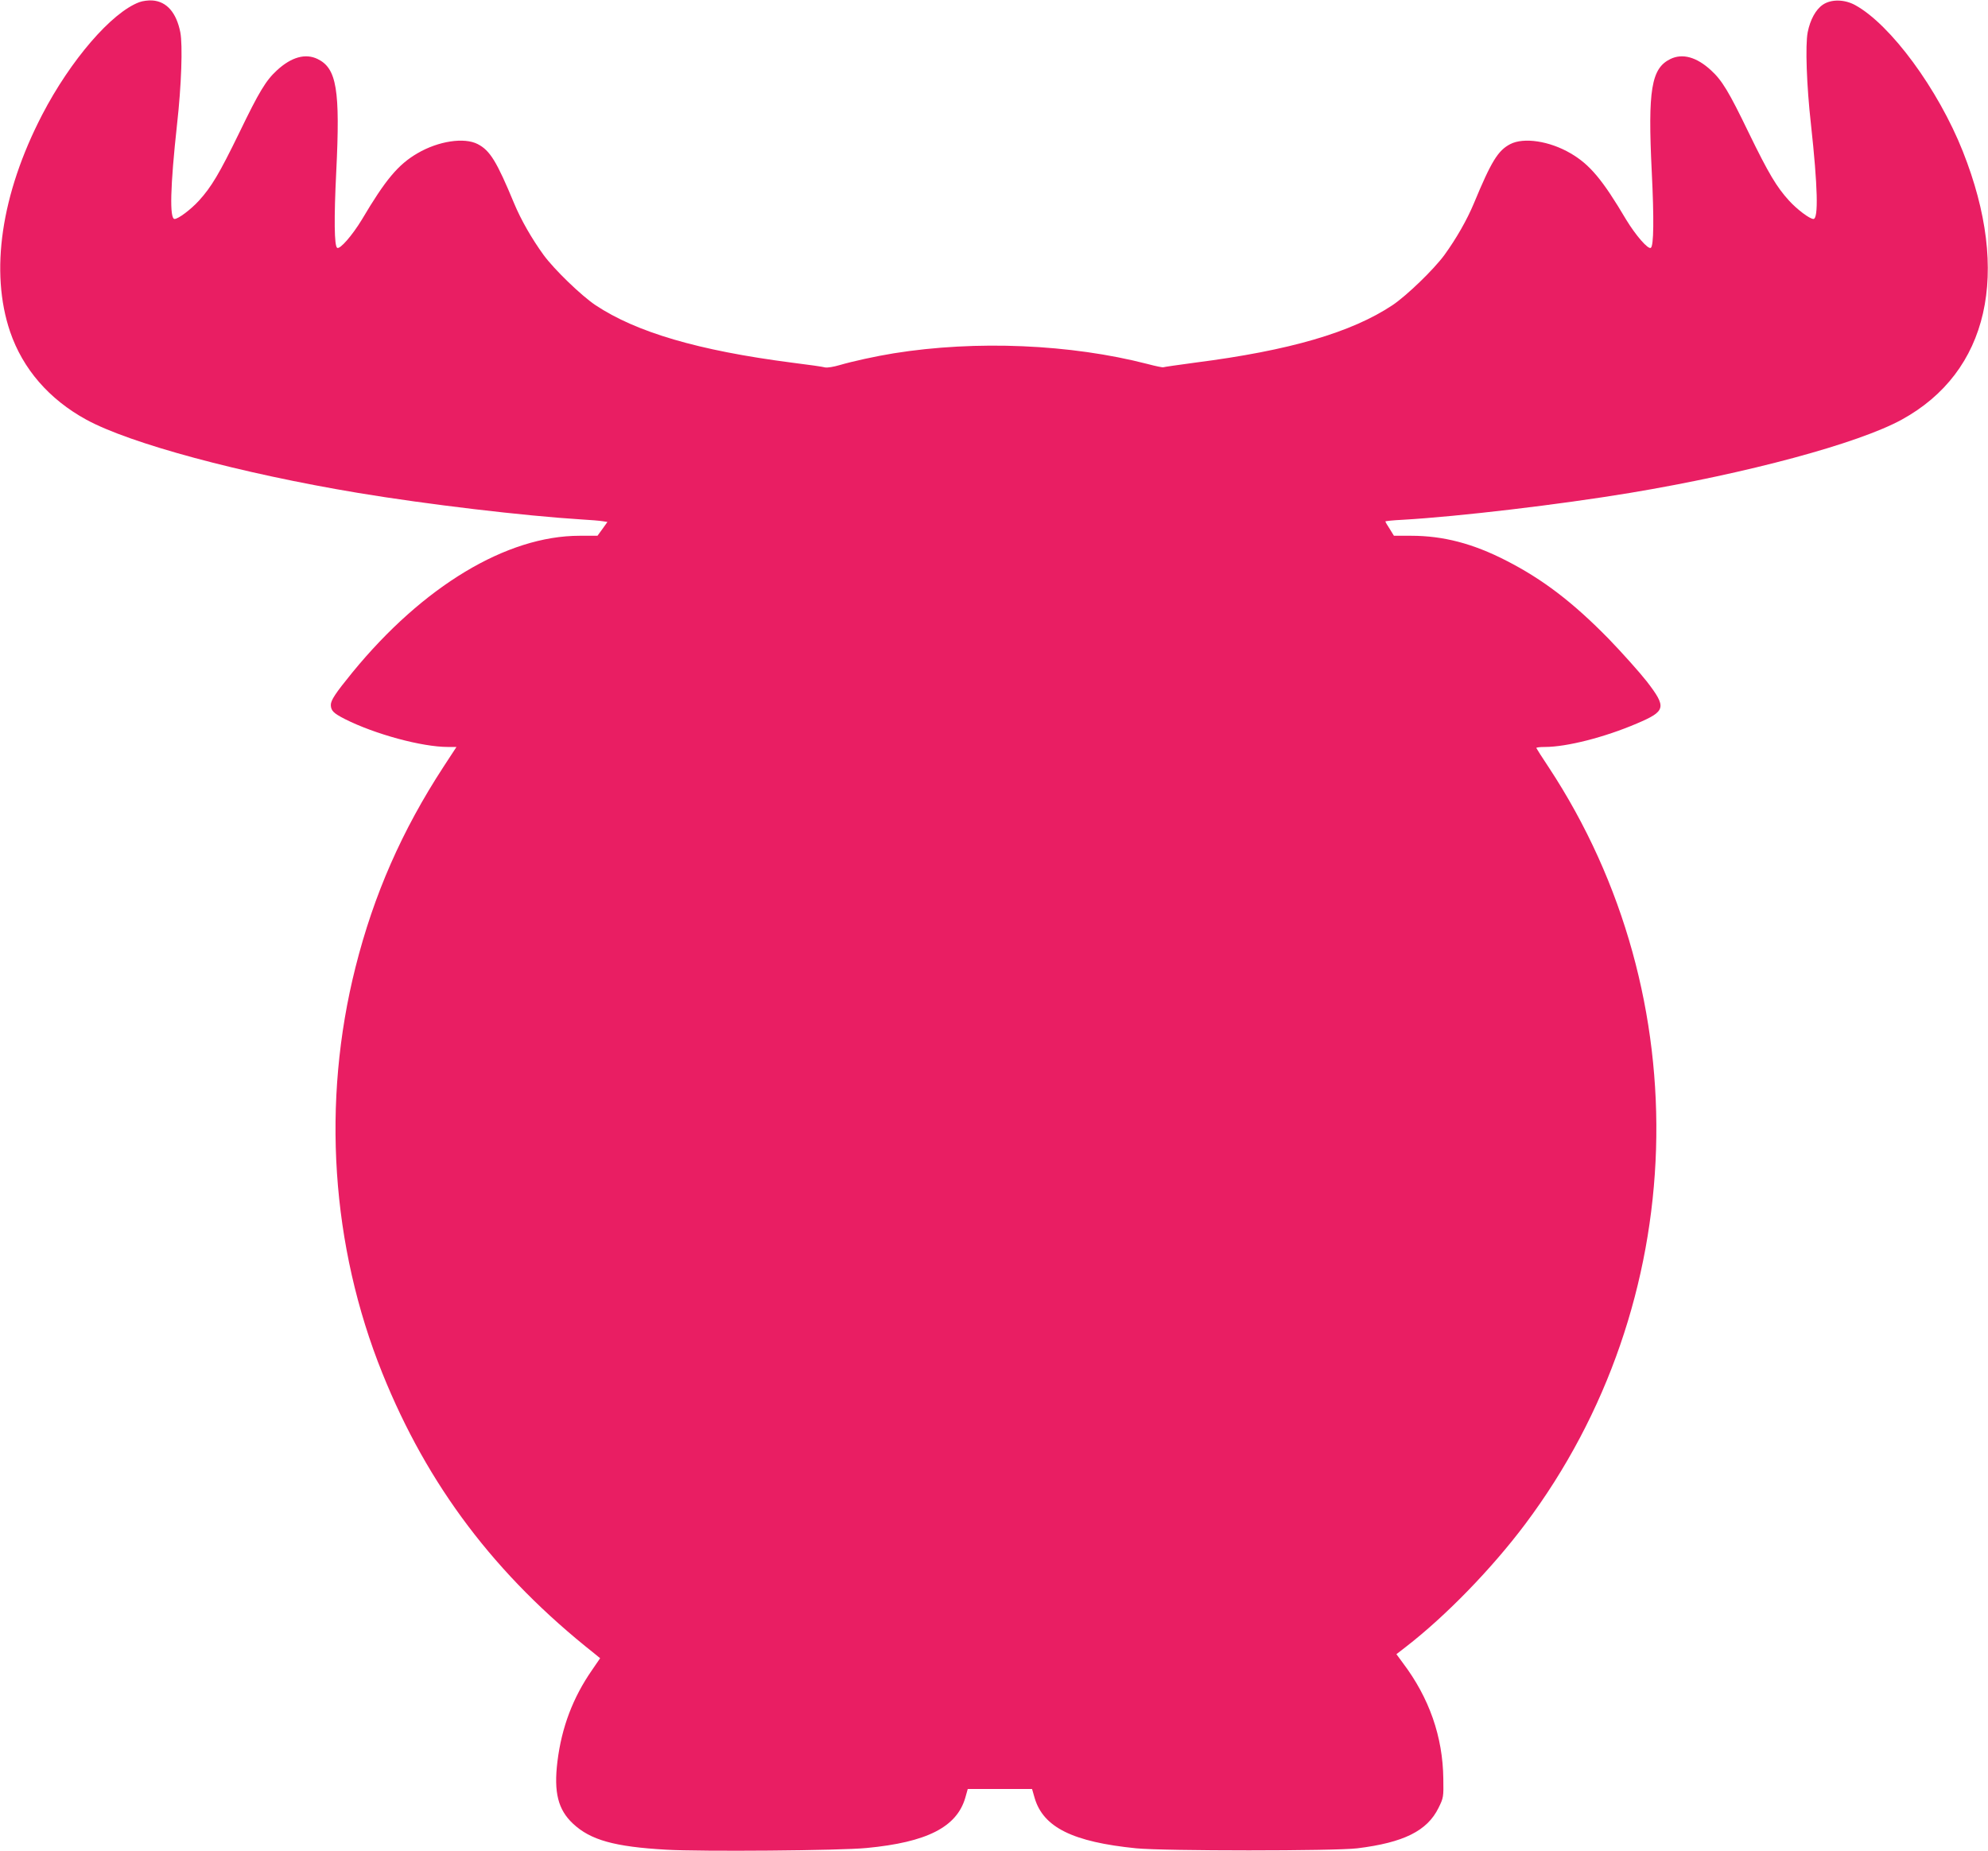 <?xml version="1.0" standalone="no"?>
<!DOCTYPE svg PUBLIC "-//W3C//DTD SVG 20010904//EN"
 "http://www.w3.org/TR/2001/REC-SVG-20010904/DTD/svg10.dtd">
<svg version="1.0" xmlns="http://www.w3.org/2000/svg"
 width="1280pt" height="1192pt" viewBox="0 0 1280 1192"
 preserveAspectRatio="xMidYMid meet">
<g transform="translate(0,1192) scale(0.1,-0.1)"
fill="#e91e63" stroke="none">
<path d="M897 11906 c-178 -66 -443 -373 -626 -726 -264 -510 -337 -1010 -206
-1396 82 -240 251 -435 490 -566 281 -154 994 -346 1750 -472 444 -74 1071
-148 1440 -171 55 -3 115 -8 133 -11 l33 -5 -32 -45 -32 -44 -115 0 c-469 0
-1008 -324 -1463 -880 -110 -135 -139 -179 -139 -210 1 -37 18 -53 90 -90 194
-98 497 -180 664 -180 l55 0 -83 -127 c-268 -411 -449 -823 -567 -1291 -219
-868 -157 -1796 173 -2615 291 -723 727 -1300 1363 -1803 l39 -32 -52 -76
c-123 -177 -196 -369 -223 -590 -24 -198 4 -309 100 -399 113 -106 267 -149
601 -168 221 -13 1120 -6 1290 11 389 37 580 135 635 323 l16 57 207 0 207 0
17 -59 c56 -188 245 -282 653 -323 182 -18 1278 -18 1425 0 298 37 449 112
522 260 32 65 33 70 31 187 -3 272 -91 522 -260 746 l-42 57 62 48 c257 199
552 503 766 788 1069 1424 1130 3391 152 4876 -42 63 -77 118 -79 123 -2 4 23
7 55 7 140 0 384 62 592 151 188 80 193 103 64 271 -49 62 -159 185 -245 274
-231 236 -425 384 -660 504 -214 110 -406 160 -612 160 l-111 0 -27 44 c-16
24 -28 45 -28 48 0 3 51 8 113 11 362 21 1010 98 1462 173 756 126 1469 318
1750 472 559 307 704 943 393 1727 -159 401 -465 817 -693 942 -69 38 -155 39
-208 3 -46 -31 -82 -97 -98 -178 -16 -83 -7 -343 21 -592 44 -402 49 -610 16
-610 -24 0 -105 61 -157 118 -80 88 -131 173 -260 438 -127 263 -171 336 -242
401 -93 86 -184 111 -262 73 -123 -60 -146 -198 -120 -725 15 -302 13 -479 -6
-491 -18 -11 -97 80 -159 182 -152 257 -234 355 -358 427 -135 79 -301 104
-388 59 -79 -41 -122 -111 -234 -381 -45 -108 -114 -228 -190 -333 -69 -94
-242 -261 -334 -323 -265 -176 -662 -292 -1270 -370 -110 -15 -203 -28 -206
-30 -3 -2 -49 7 -101 21 -496 128 -1104 154 -1634 69 -117 -19 -263 -51 -349
-76 -37 -11 -79 -18 -93 -15 -13 4 -110 18 -216 31 -601 78 -999 195 -1263
370 -92 62 -265 229 -334 323 -76 105 -145 225 -190 333 -112 270 -155 340
-234 381 -87 45 -253 20 -388 -59 -124 -72 -206 -170 -358 -427 -62 -102 -141
-193 -159 -182 -19 12 -21 189 -6 491 26 527 3 665 -120 725 -78 38 -169 13
-262 -73 -71 -65 -115 -138 -242 -401 -129 -265 -180 -350 -260 -438 -52 -57
-133 -118 -157 -118 -33 0 -28 208 16 610 28 249 37 509 21 592 -25 126 -87
198 -179 205 -26 2 -64 -3 -85 -11z"/>
</g>
</svg>
